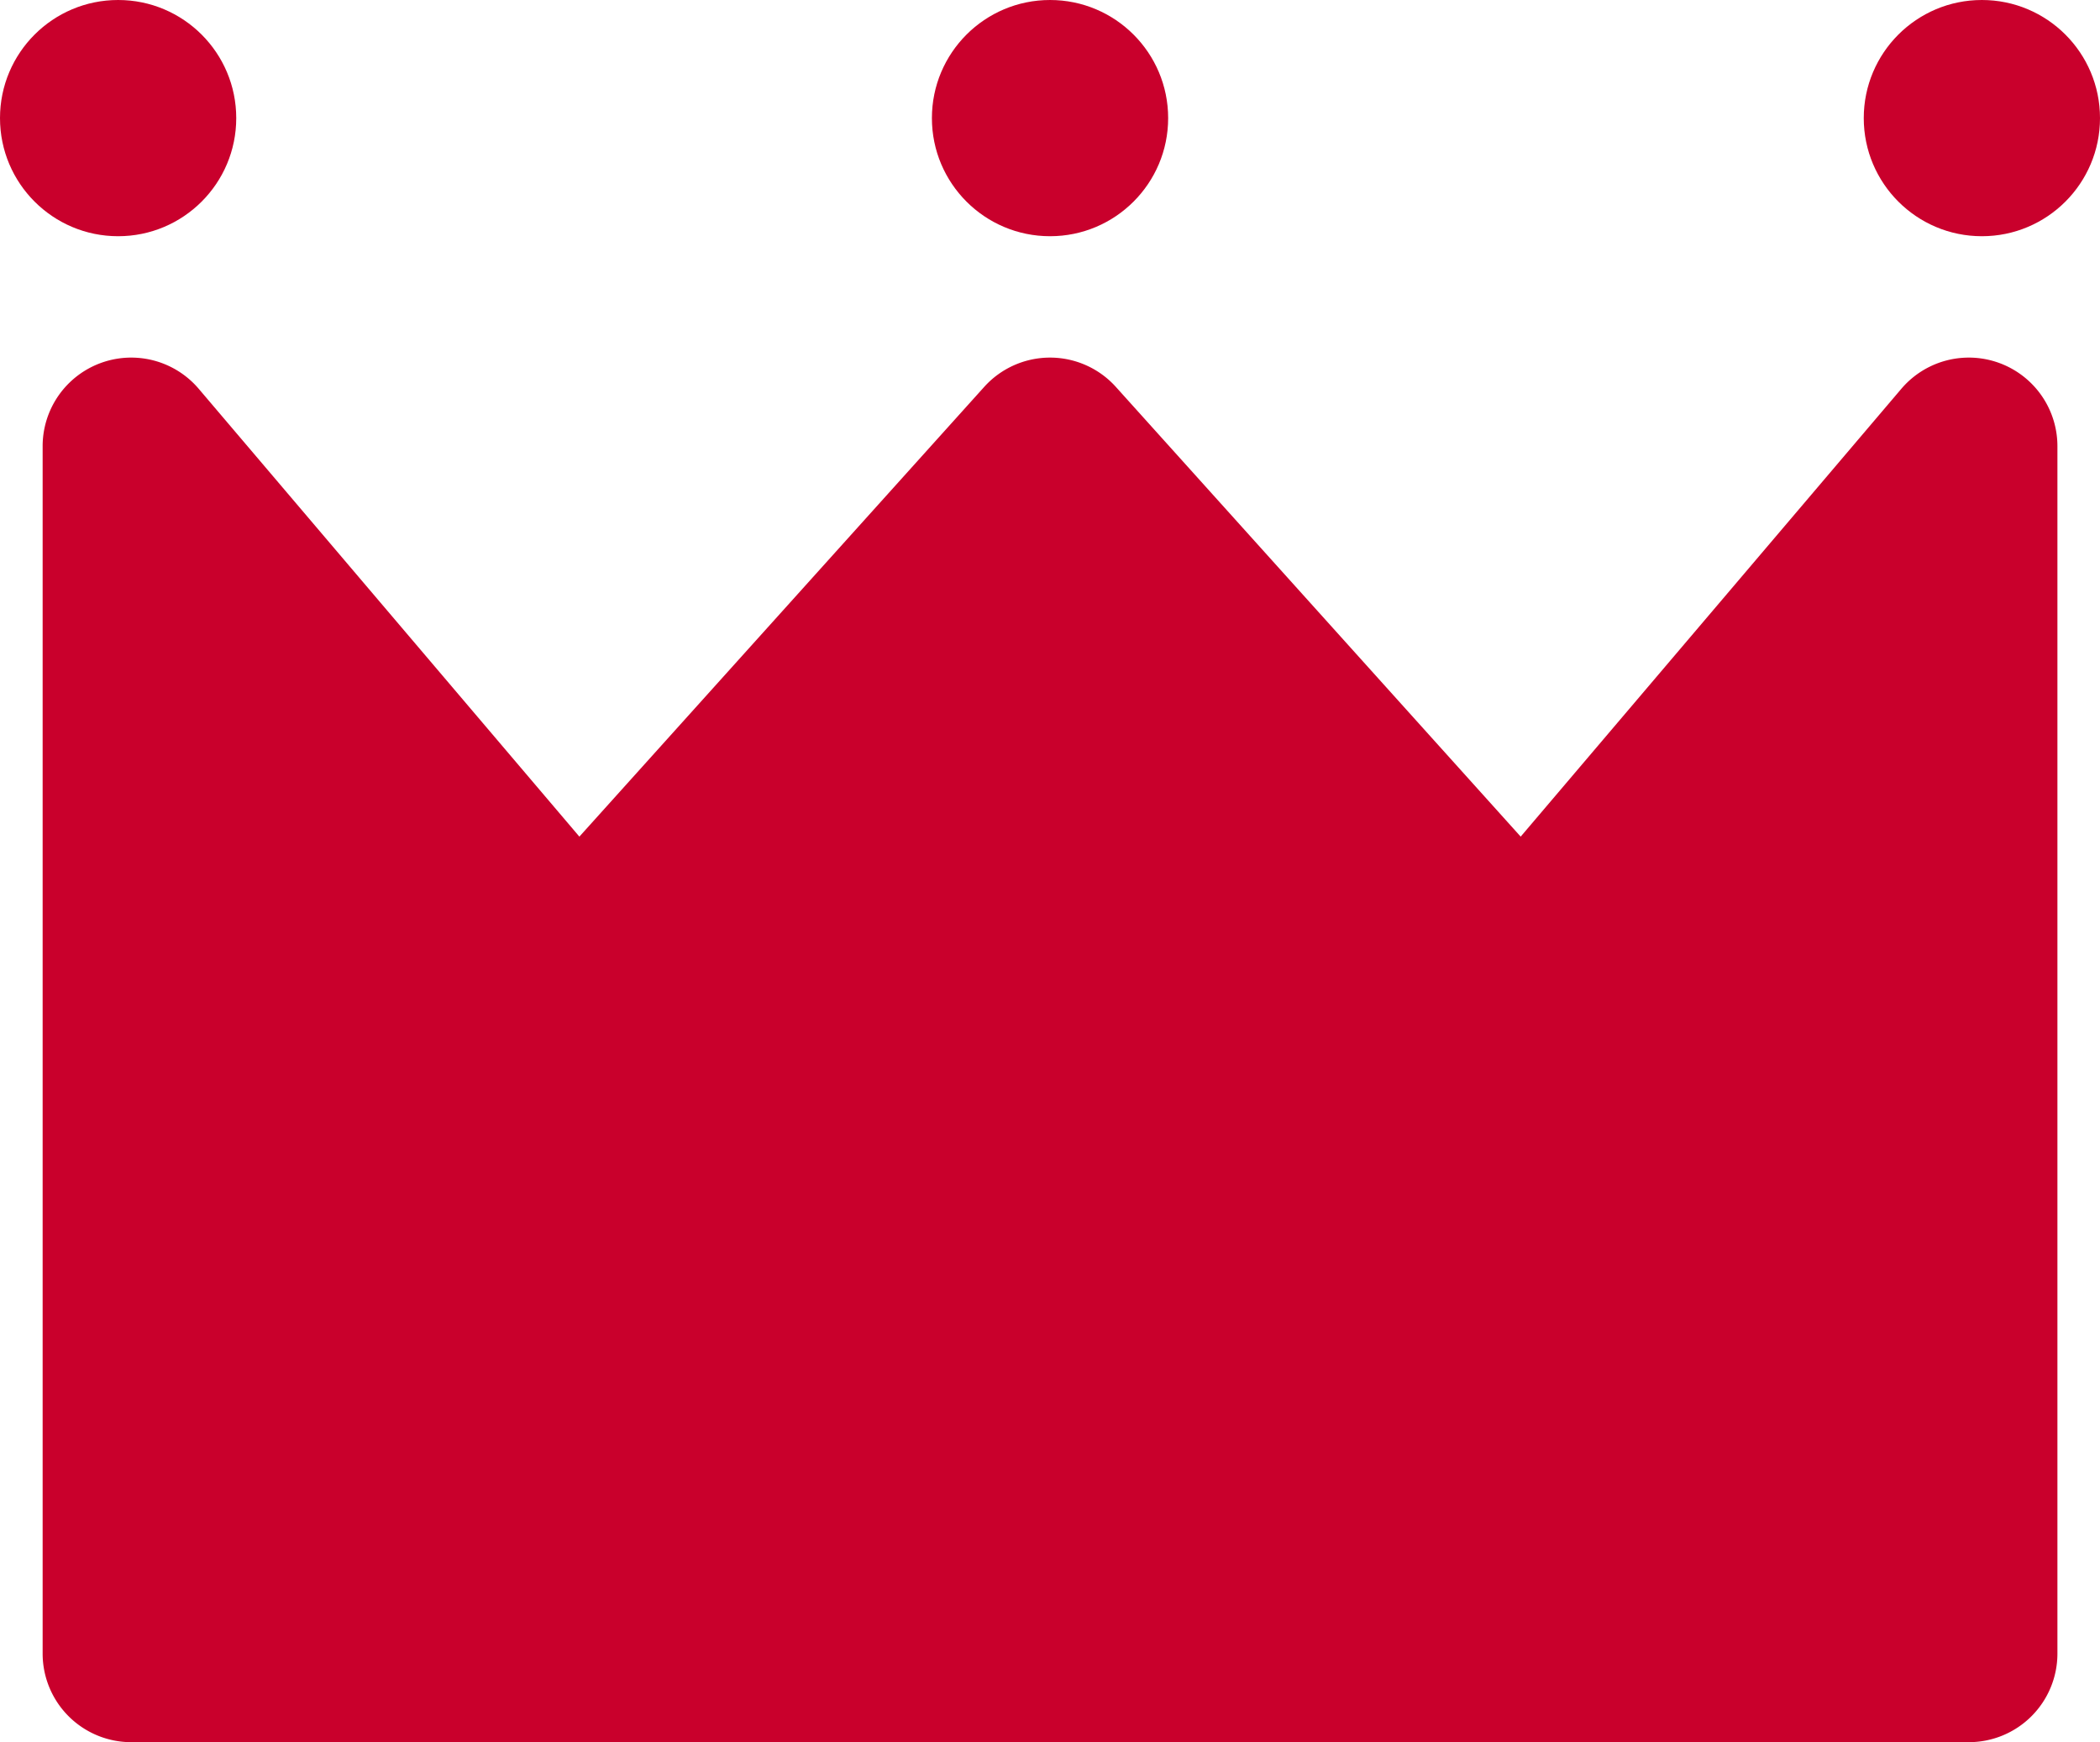 <svg xmlns="http://www.w3.org/2000/svg" width="35.557" height="29.501" viewBox="0 0 35.557 29.501">
  <g id="王冠のアイコン" transform="translate(-82.7 -97)">
    <path id="パス_171194" data-name="パス 171194" d="M122.223,146.046H91.11V125.6l7.555,8.889,8-8.889,8,8.889,7.555-8.889Z" transform="translate(-6.188 -21.045)" fill="#c9002c"/>
    <path id="パス_171194_-_アウトライン" data-name="パス 171194 - アウトライン" d="M122.223,147.546H91.11a1.5,1.5,0,0,1-1.5-1.5V125.6a1.5,1.5,0,0,1,2.643-.971l6.445,7.583,6.854-7.615a1.5,1.5,0,0,1,2.23,0l6.854,7.615,6.445-7.583a1.5,1.5,0,0,1,2.643.971v20.446A1.5,1.5,0,0,1,122.223,147.546Zm-29.613-3h28.113V129.681l-4.912,5.78a1.5,1.5,0,0,1-2.258.032l-6.887-7.651-6.887,7.651a1.5,1.5,0,0,1-2.258-.032l-4.912-5.78Z" transform="translate(-6.188 -21.045)" fill="#c9002c"/>
    <circle id="楕円形_1300" data-name="楕円形 1300" cx="2" cy="2" r="2" transform="translate(82.7 97)" fill="#c9002c"/>
    <circle id="楕円形_1301" data-name="楕円形 1301" cx="2" cy="2" r="2" transform="translate(98.479 97)" fill="#c9002c"/>
    <circle id="楕円形_1302" data-name="楕円形 1302" cx="2" cy="2" r="2" transform="translate(114.257 97)" fill="#c9002c"/>
  </g>
</svg>
